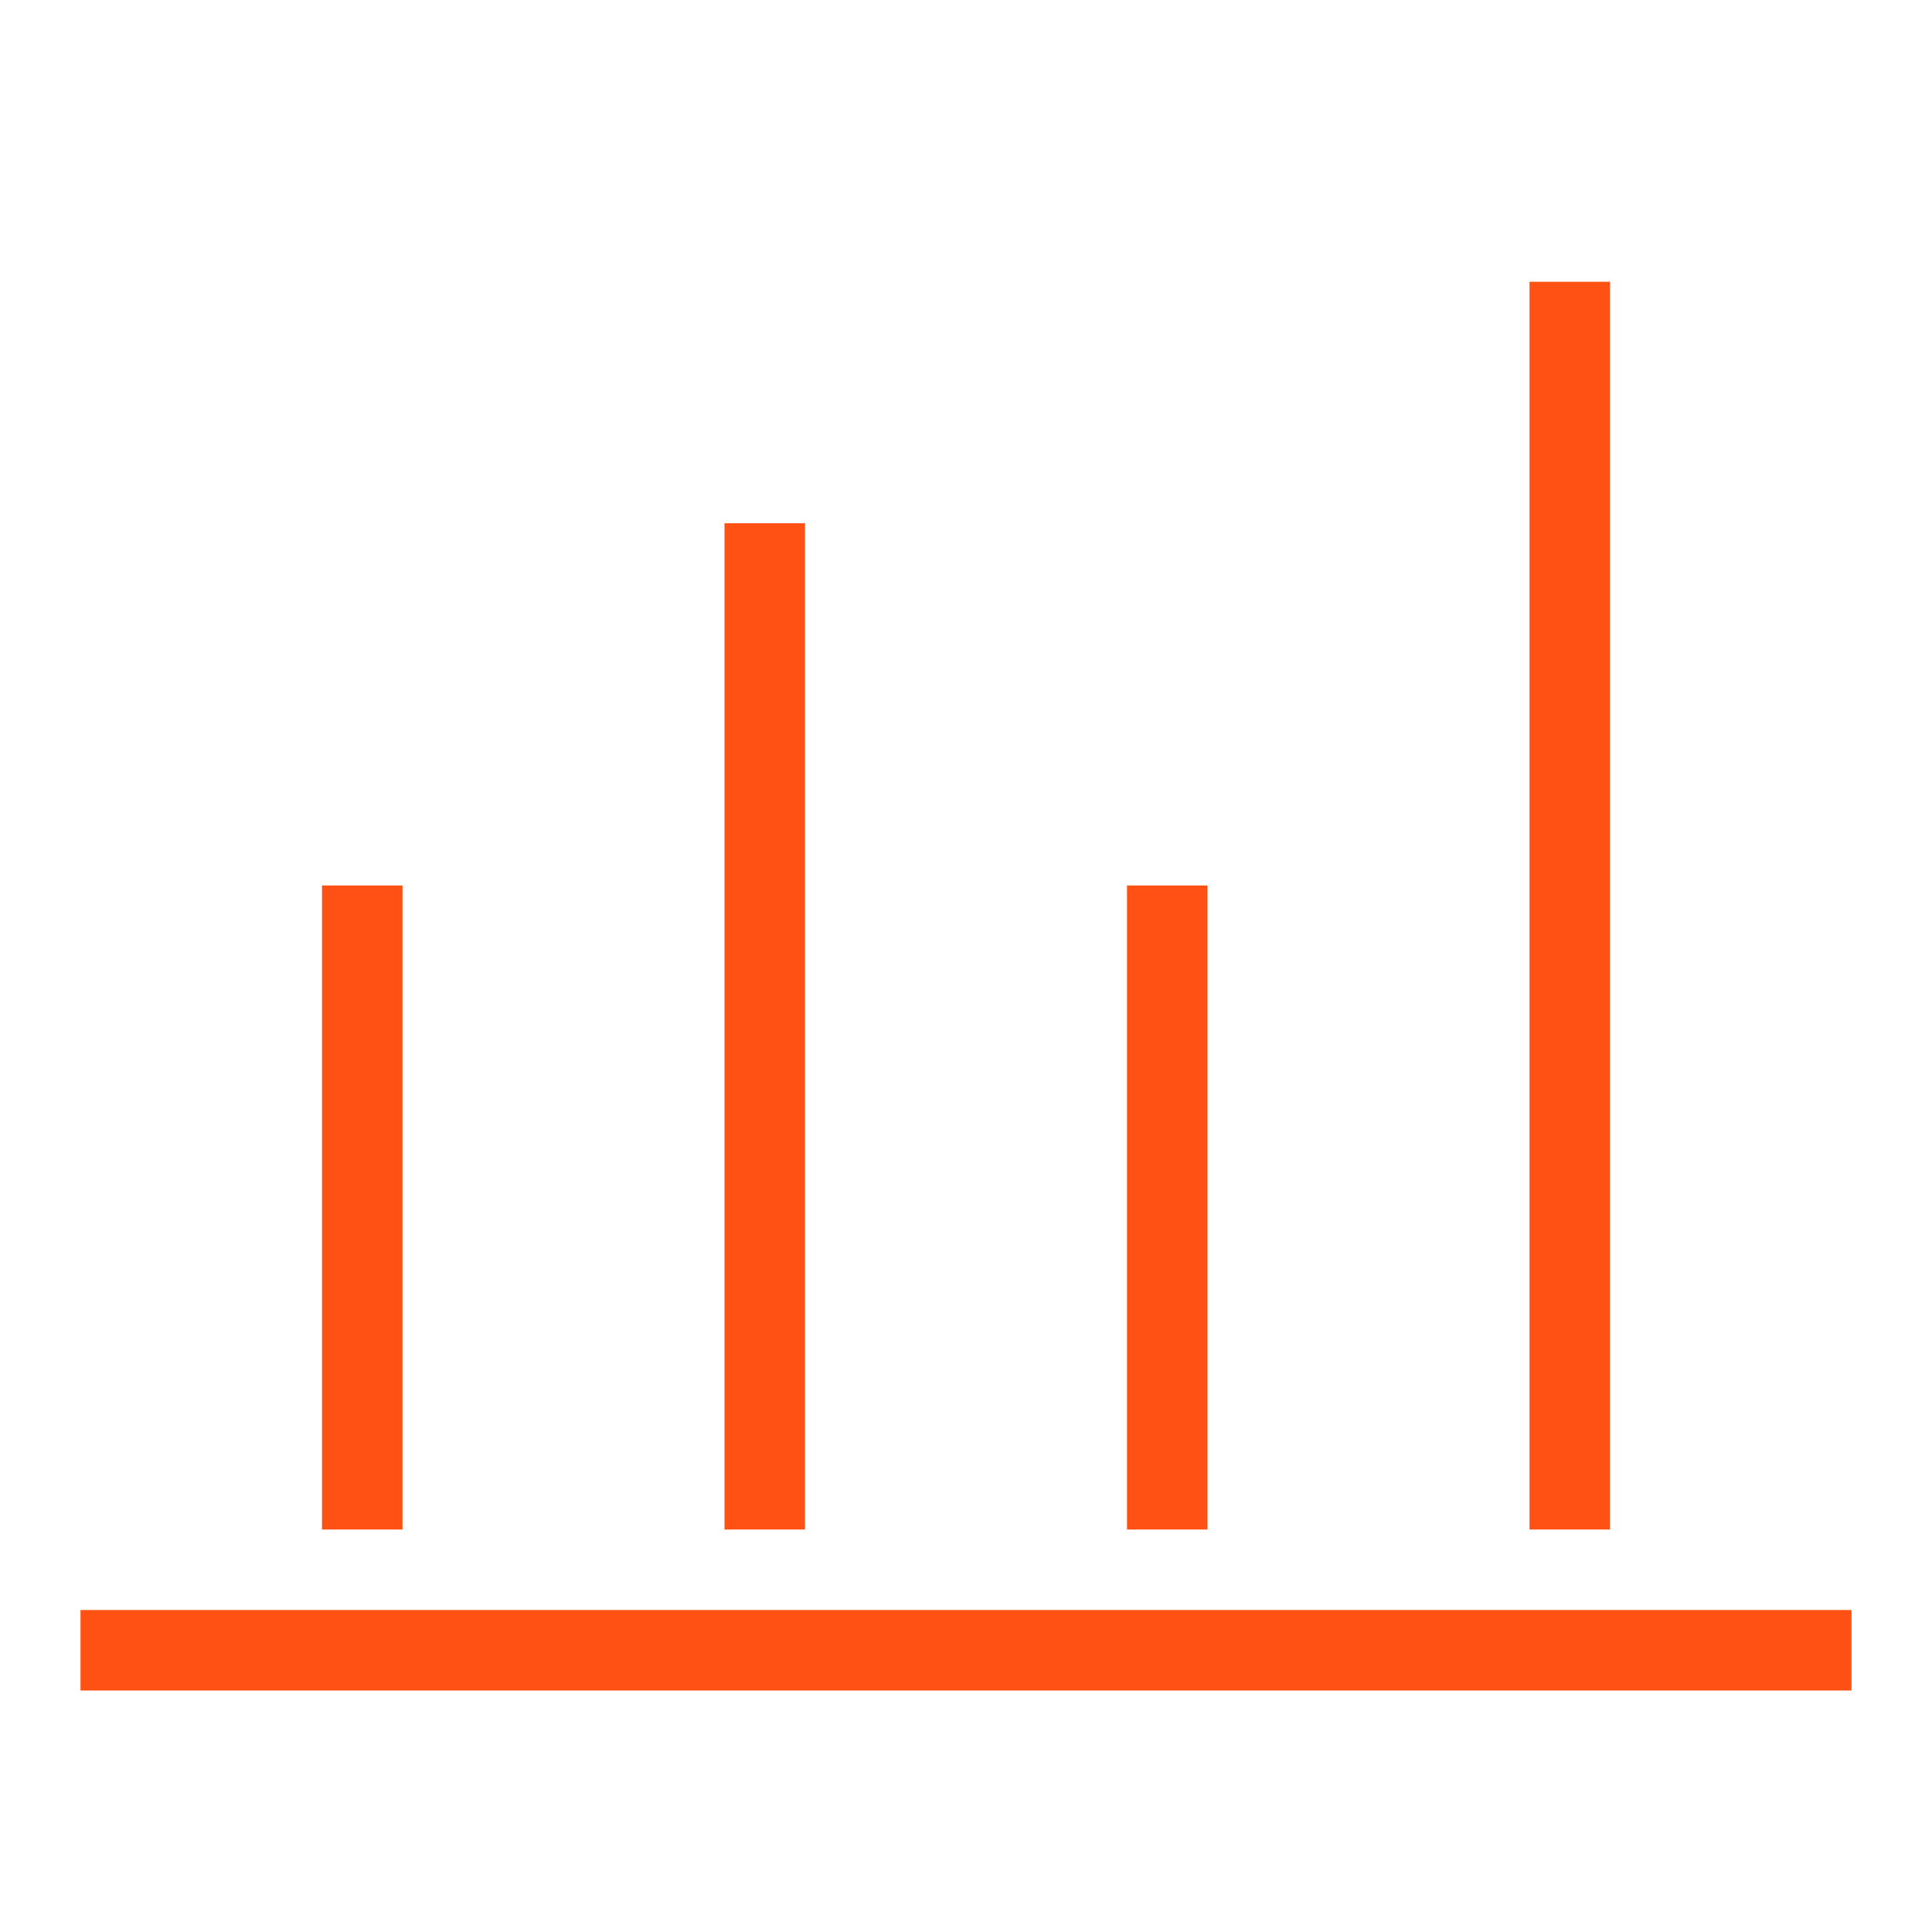 <svg width="48" height="48" viewBox="0 0 48 48" fill="none" xmlns="http://www.w3.org/2000/svg">
<path d="M2 41H46" stroke="#FF5114" stroke-width="2" stroke-miterlimit="10" stroke-linejoin="round"/>
<path d="M9 38V22" stroke="#FF5114" stroke-width="2" stroke-miterlimit="10" stroke-linejoin="round"/>
<path d="M19 38V13" stroke="#FF5114" stroke-width="2" stroke-miterlimit="10" stroke-linejoin="round"/>
<path d="M29 38V22" stroke="#FF5114" stroke-width="2" stroke-miterlimit="10" stroke-linejoin="round"/>
<path d="M39 38V7" stroke="#FF5114" stroke-width="2" stroke-miterlimit="10" stroke-linejoin="round"/>
</svg>
